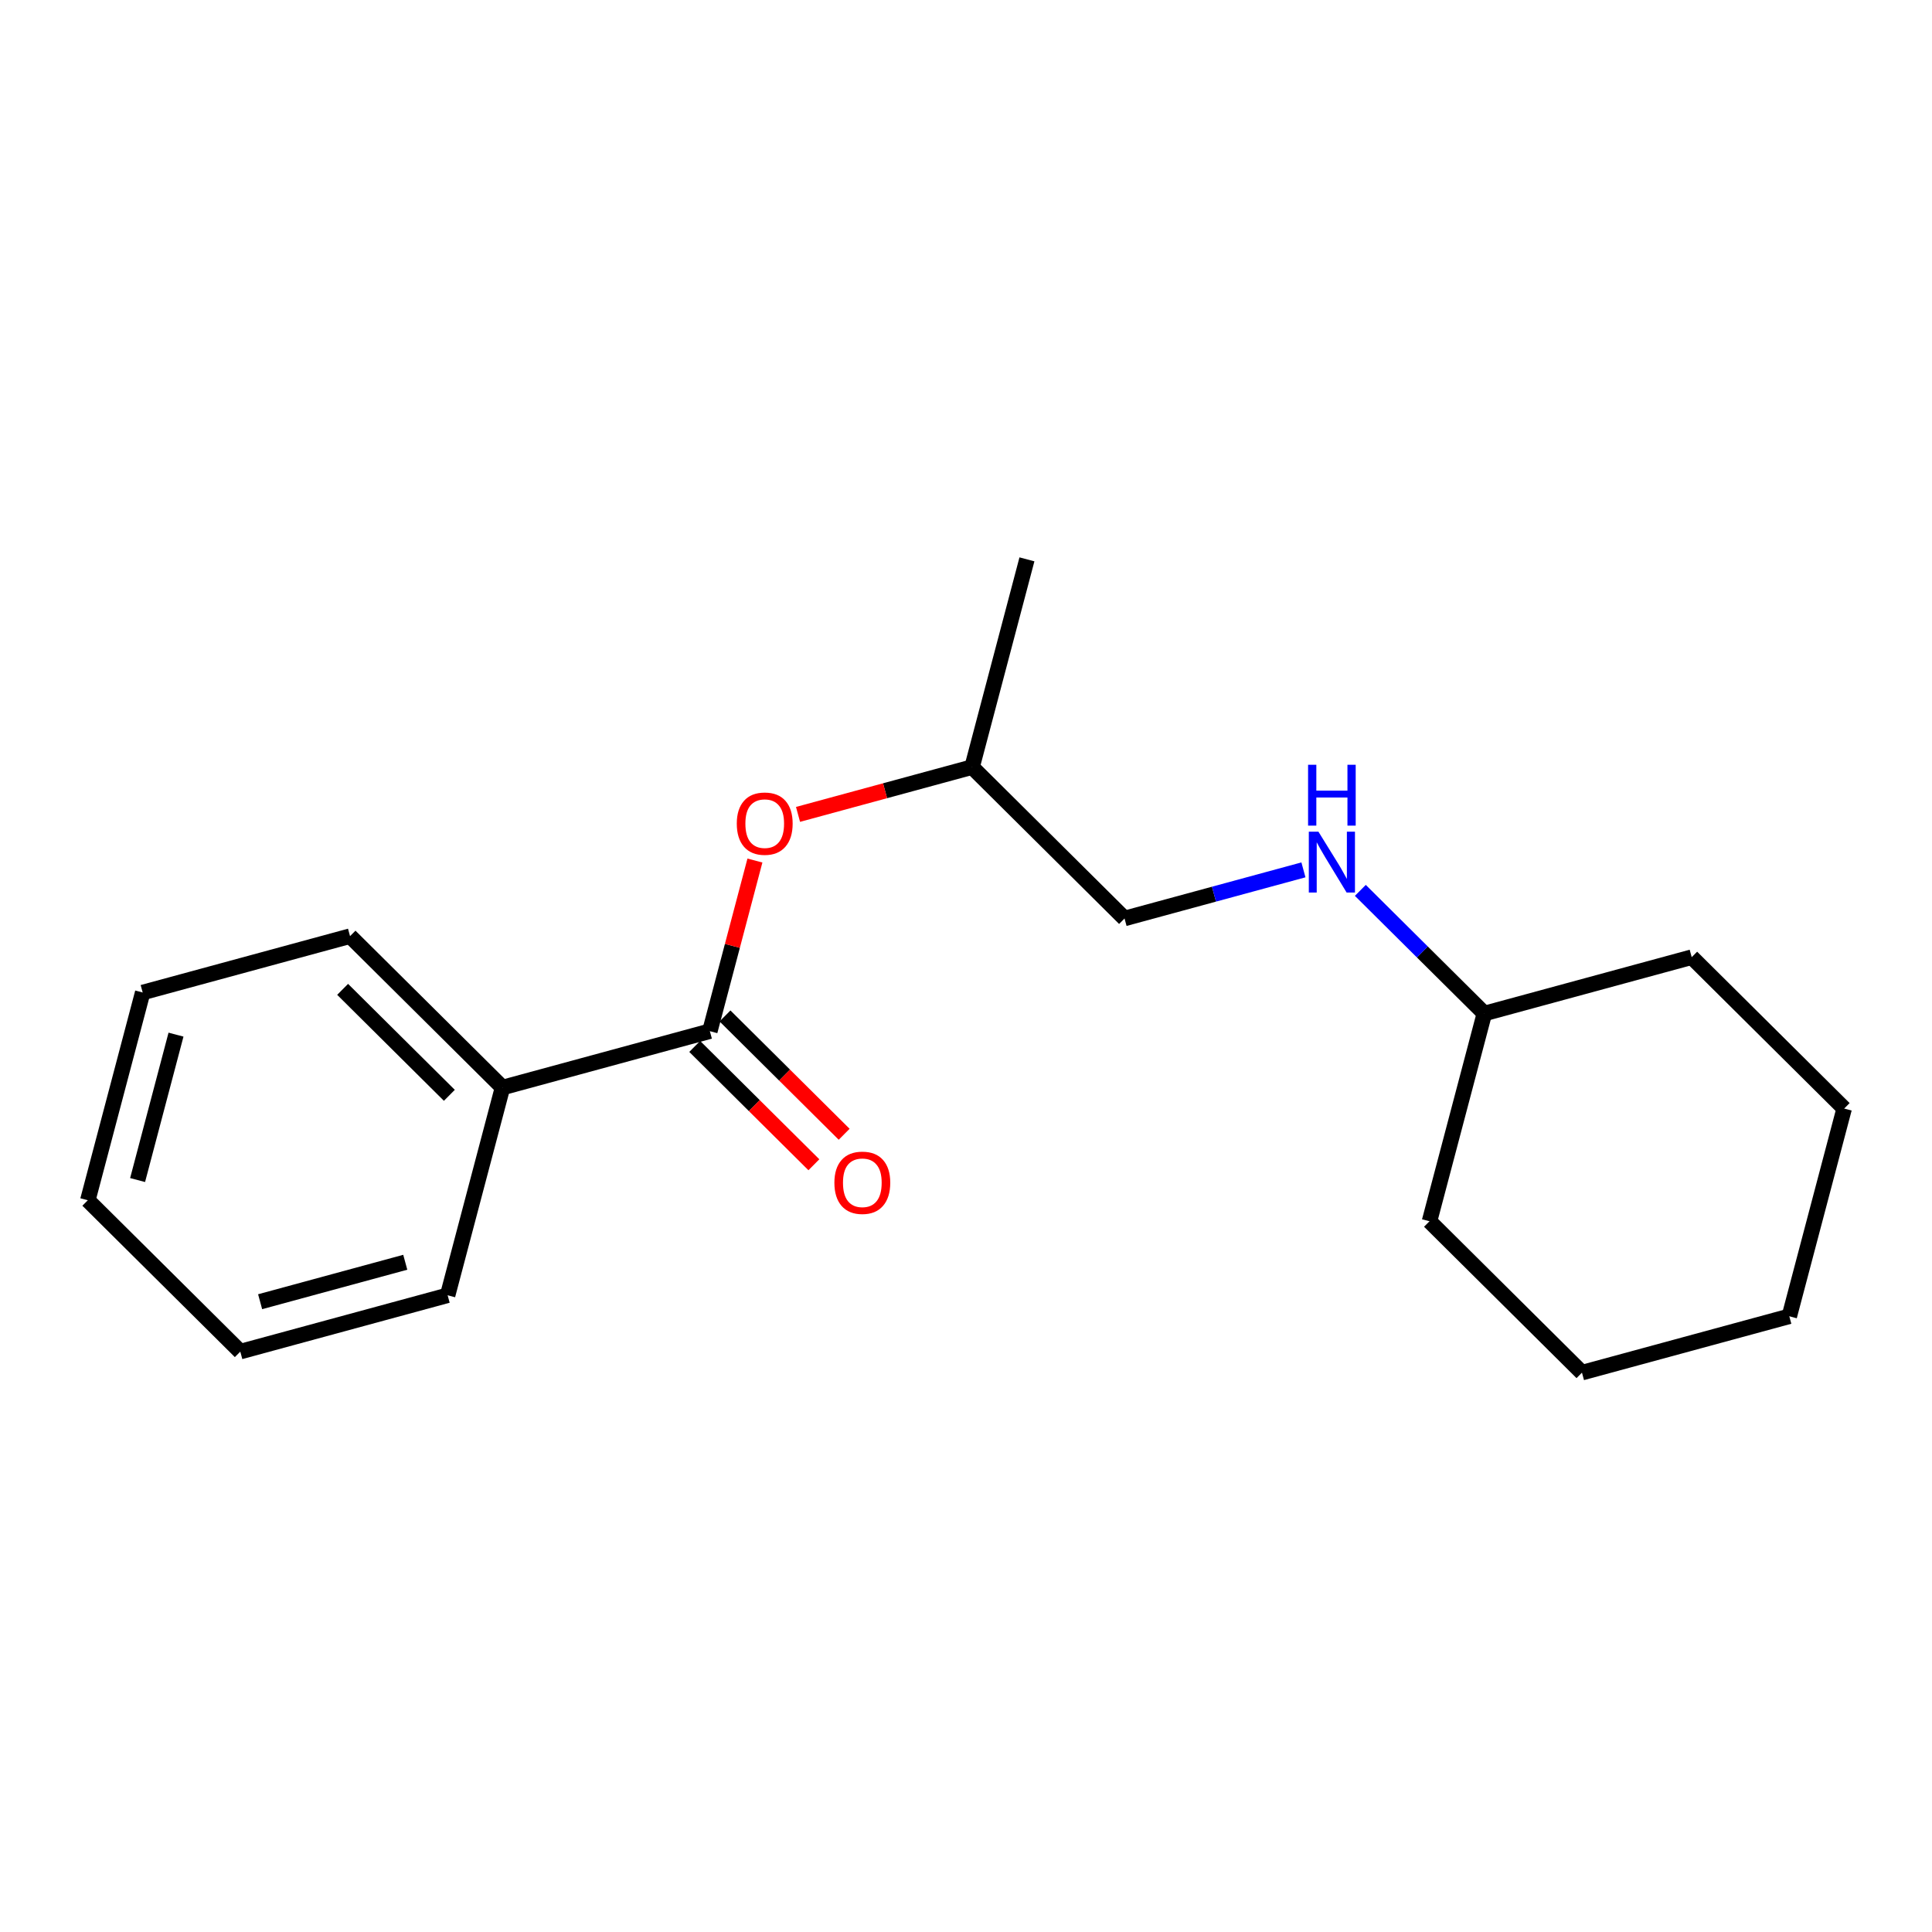 <?xml version='1.0' encoding='iso-8859-1'?>
<svg version='1.1' baseProfile='full'
              xmlns='http://www.w3.org/2000/svg'
                      xmlns:rdkit='http://www.rdkit.org/xml'
                      xmlns:xlink='http://www.w3.org/1999/xlink'
                  xml:space='preserve'
width='250px' height='250px' viewBox='0 0 250 250'>
<!-- END OF HEADER -->
<rect style='opacity:1.0;fill:#FFFFFF;stroke:none' width='250' height='250' x='0' y='0'> </rect>
<path class='bond-0 atom-0 atom-12' d='M 132.885,72.379 L 125.785,99.261' style='fill:none;fill-rule:evenodd;stroke:#000000;stroke-width:2.0px;stroke-linecap:butt;stroke-linejoin:miter;stroke-opacity:1' />
<path class='bond-1 atom-1 atom-3' d='M 11.364,155.311 L 18.464,128.429' style='fill:none;fill-rule:evenodd;stroke:#000000;stroke-width:2.0px;stroke-linecap:butt;stroke-linejoin:miter;stroke-opacity:1' />
<path class='bond-1 atom-1 atom-3' d='M 17.805,152.698 L 22.775,133.881' style='fill:none;fill-rule:evenodd;stroke:#000000;stroke-width:2.0px;stroke-linecap:butt;stroke-linejoin:miter;stroke-opacity:1' />
<path class='bond-2 atom-1 atom-4' d='M 11.364,155.311 L 31.094,174.9' style='fill:none;fill-rule:evenodd;stroke:#000000;stroke-width:2.0px;stroke-linecap:butt;stroke-linejoin:miter;stroke-opacity:1' />
<path class='bond-3 atom-2 atom-5' d='M 231.536,170.329 L 204.706,177.62' style='fill:none;fill-rule:evenodd;stroke:#000000;stroke-width:2.0px;stroke-linecap:butt;stroke-linejoin:miter;stroke-opacity:1' />
<path class='bond-4 atom-2 atom-6' d='M 231.536,170.329 L 238.636,143.447' style='fill:none;fill-rule:evenodd;stroke:#000000;stroke-width:2.0px;stroke-linecap:butt;stroke-linejoin:miter;stroke-opacity:1' />
<path class='bond-5 atom-3 atom-7' d='M 18.464,128.429 L 45.294,121.137' style='fill:none;fill-rule:evenodd;stroke:#000000;stroke-width:2.0px;stroke-linecap:butt;stroke-linejoin:miter;stroke-opacity:1' />
<path class='bond-6 atom-4 atom-8' d='M 31.094,174.9 L 57.924,167.609' style='fill:none;fill-rule:evenodd;stroke:#000000;stroke-width:2.0px;stroke-linecap:butt;stroke-linejoin:miter;stroke-opacity:1' />
<path class='bond-6 atom-4 atom-8' d='M 33.66,168.441 L 52.441,163.336' style='fill:none;fill-rule:evenodd;stroke:#000000;stroke-width:2.0px;stroke-linecap:butt;stroke-linejoin:miter;stroke-opacity:1' />
<path class='bond-7 atom-5 atom-9' d='M 204.706,177.62 L 184.976,158.031' style='fill:none;fill-rule:evenodd;stroke:#000000;stroke-width:2.0px;stroke-linecap:butt;stroke-linejoin:miter;stroke-opacity:1' />
<path class='bond-8 atom-6 atom-10' d='M 238.636,143.447 L 218.906,123.857' style='fill:none;fill-rule:evenodd;stroke:#000000;stroke-width:2.0px;stroke-linecap:butt;stroke-linejoin:miter;stroke-opacity:1' />
<path class='bond-9 atom-7 atom-13' d='M 45.294,121.137 L 65.024,140.727' style='fill:none;fill-rule:evenodd;stroke:#000000;stroke-width:2.0px;stroke-linecap:butt;stroke-linejoin:miter;stroke-opacity:1' />
<path class='bond-9 atom-7 atom-13' d='M 44.336,128.022 L 58.147,141.734' style='fill:none;fill-rule:evenodd;stroke:#000000;stroke-width:2.0px;stroke-linecap:butt;stroke-linejoin:miter;stroke-opacity:1' />
<path class='bond-10 atom-8 atom-13' d='M 57.924,167.609 L 65.024,140.727' style='fill:none;fill-rule:evenodd;stroke:#000000;stroke-width:2.0px;stroke-linecap:butt;stroke-linejoin:miter;stroke-opacity:1' />
<path class='bond-11 atom-9 atom-14' d='M 184.976,158.031 L 192.076,131.149' style='fill:none;fill-rule:evenodd;stroke:#000000;stroke-width:2.0px;stroke-linecap:butt;stroke-linejoin:miter;stroke-opacity:1' />
<path class='bond-12 atom-10 atom-14' d='M 218.906,123.857 L 192.076,131.149' style='fill:none;fill-rule:evenodd;stroke:#000000;stroke-width:2.0px;stroke-linecap:butt;stroke-linejoin:miter;stroke-opacity:1' />
<path class='bond-13 atom-11 atom-12' d='M 145.515,118.851 L 125.785,99.261' style='fill:none;fill-rule:evenodd;stroke:#000000;stroke-width:2.0px;stroke-linecap:butt;stroke-linejoin:miter;stroke-opacity:1' />
<path class='bond-14 atom-11 atom-16' d='M 145.515,118.851 L 157.09,115.705' style='fill:none;fill-rule:evenodd;stroke:#000000;stroke-width:2.0px;stroke-linecap:butt;stroke-linejoin:miter;stroke-opacity:1' />
<path class='bond-14 atom-11 atom-16' d='M 157.09,115.705 L 168.665,112.56' style='fill:none;fill-rule:evenodd;stroke:#0000FF;stroke-width:2.0px;stroke-linecap:butt;stroke-linejoin:miter;stroke-opacity:1' />
<path class='bond-15 atom-12 atom-18' d='M 125.785,99.261 L 114.525,102.322' style='fill:none;fill-rule:evenodd;stroke:#000000;stroke-width:2.0px;stroke-linecap:butt;stroke-linejoin:miter;stroke-opacity:1' />
<path class='bond-15 atom-12 atom-18' d='M 114.525,102.322 L 103.264,105.382' style='fill:none;fill-rule:evenodd;stroke:#FF0000;stroke-width:2.0px;stroke-linecap:butt;stroke-linejoin:miter;stroke-opacity:1' />
<path class='bond-16 atom-13 atom-15' d='M 65.024,140.727 L 91.855,133.435' style='fill:none;fill-rule:evenodd;stroke:#000000;stroke-width:2.0px;stroke-linecap:butt;stroke-linejoin:miter;stroke-opacity:1' />
<path class='bond-17 atom-14 atom-16' d='M 192.076,131.149 L 184.051,123.182' style='fill:none;fill-rule:evenodd;stroke:#000000;stroke-width:2.0px;stroke-linecap:butt;stroke-linejoin:miter;stroke-opacity:1' />
<path class='bond-17 atom-14 atom-16' d='M 184.051,123.182 L 176.027,115.214' style='fill:none;fill-rule:evenodd;stroke:#0000FF;stroke-width:2.0px;stroke-linecap:butt;stroke-linejoin:miter;stroke-opacity:1' />
<path class='bond-18 atom-15 atom-17' d='M 89.896,135.408 L 97.606,143.063' style='fill:none;fill-rule:evenodd;stroke:#000000;stroke-width:2.0px;stroke-linecap:butt;stroke-linejoin:miter;stroke-opacity:1' />
<path class='bond-18 atom-15 atom-17' d='M 97.606,143.063 L 105.316,150.719' style='fill:none;fill-rule:evenodd;stroke:#FF0000;stroke-width:2.0px;stroke-linecap:butt;stroke-linejoin:miter;stroke-opacity:1' />
<path class='bond-18 atom-15 atom-17' d='M 93.814,131.462 L 101.524,139.117' style='fill:none;fill-rule:evenodd;stroke:#000000;stroke-width:2.0px;stroke-linecap:butt;stroke-linejoin:miter;stroke-opacity:1' />
<path class='bond-18 atom-15 atom-17' d='M 101.524,139.117 L 109.234,146.773' style='fill:none;fill-rule:evenodd;stroke:#FF0000;stroke-width:2.0px;stroke-linecap:butt;stroke-linejoin:miter;stroke-opacity:1' />
<path class='bond-19 atom-15 atom-18' d='M 91.855,133.435 L 94.771,122.393' style='fill:none;fill-rule:evenodd;stroke:#000000;stroke-width:2.0px;stroke-linecap:butt;stroke-linejoin:miter;stroke-opacity:1' />
<path class='bond-19 atom-15 atom-18' d='M 94.771,122.393 L 97.687,111.352' style='fill:none;fill-rule:evenodd;stroke:#FF0000;stroke-width:2.0px;stroke-linecap:butt;stroke-linejoin:miter;stroke-opacity:1' />
<path  class='atom-16' d='M 170.605 107.622
L 173.185 111.793
Q 173.441 112.204, 173.853 112.949
Q 174.264 113.694, 174.286 113.739
L 174.286 107.622
L 175.332 107.622
L 175.332 115.496
L 174.253 115.496
L 171.484 110.936
Q 171.161 110.403, 170.817 109.791
Q 170.483 109.179, 170.383 108.99
L 170.383 115.496
L 169.36 115.496
L 169.36 107.622
L 170.605 107.622
' fill='#0000FF'/>
<path  class='atom-16' d='M 169.265 98.961
L 170.333 98.961
L 170.333 102.308
L 174.359 102.308
L 174.359 98.961
L 175.426 98.961
L 175.426 106.835
L 174.359 106.835
L 174.359 103.198
L 170.333 103.198
L 170.333 106.835
L 169.265 106.835
L 169.265 98.961
' fill='#0000FF'/>
<path  class='atom-17' d='M 107.97 153.047
Q 107.97 151.156, 108.905 150.1
Q 109.839 149.043, 111.585 149.043
Q 113.331 149.043, 114.265 150.1
Q 115.199 151.156, 115.199 153.047
Q 115.199 154.96, 114.254 156.05
Q 113.309 157.129, 111.585 157.129
Q 109.85 157.129, 108.905 156.05
Q 107.97 154.971, 107.97 153.047
M 111.585 156.239
Q 112.786 156.239, 113.431 155.438
Q 114.087 154.626, 114.087 153.047
Q 114.087 151.501, 113.431 150.723
Q 112.786 149.933, 111.585 149.933
Q 110.384 149.933, 109.728 150.711
Q 109.083 151.49, 109.083 153.047
Q 109.083 154.637, 109.728 155.438
Q 110.384 156.239, 111.585 156.239
' fill='#FF0000'/>
<path  class='atom-18' d='M 95.34 106.575
Q 95.34 104.685, 96.275 103.628
Q 97.209 102.572, 98.955 102.572
Q 100.701 102.572, 101.635 103.628
Q 102.569 104.685, 102.569 106.575
Q 102.569 108.488, 101.624 109.578
Q 100.679 110.657, 98.955 110.657
Q 97.22 110.657, 96.275 109.578
Q 95.34 108.499, 95.34 106.575
M 98.955 109.767
Q 100.156 109.767, 100.801 108.967
Q 101.457 108.155, 101.457 106.575
Q 101.457 105.03, 100.801 104.251
Q 100.156 103.461, 98.955 103.461
Q 97.754 103.461, 97.098 104.24
Q 96.453 105.018, 96.453 106.575
Q 96.453 108.166, 97.098 108.967
Q 97.754 109.767, 98.955 109.767
' fill='#FF0000'/>
</svg>
